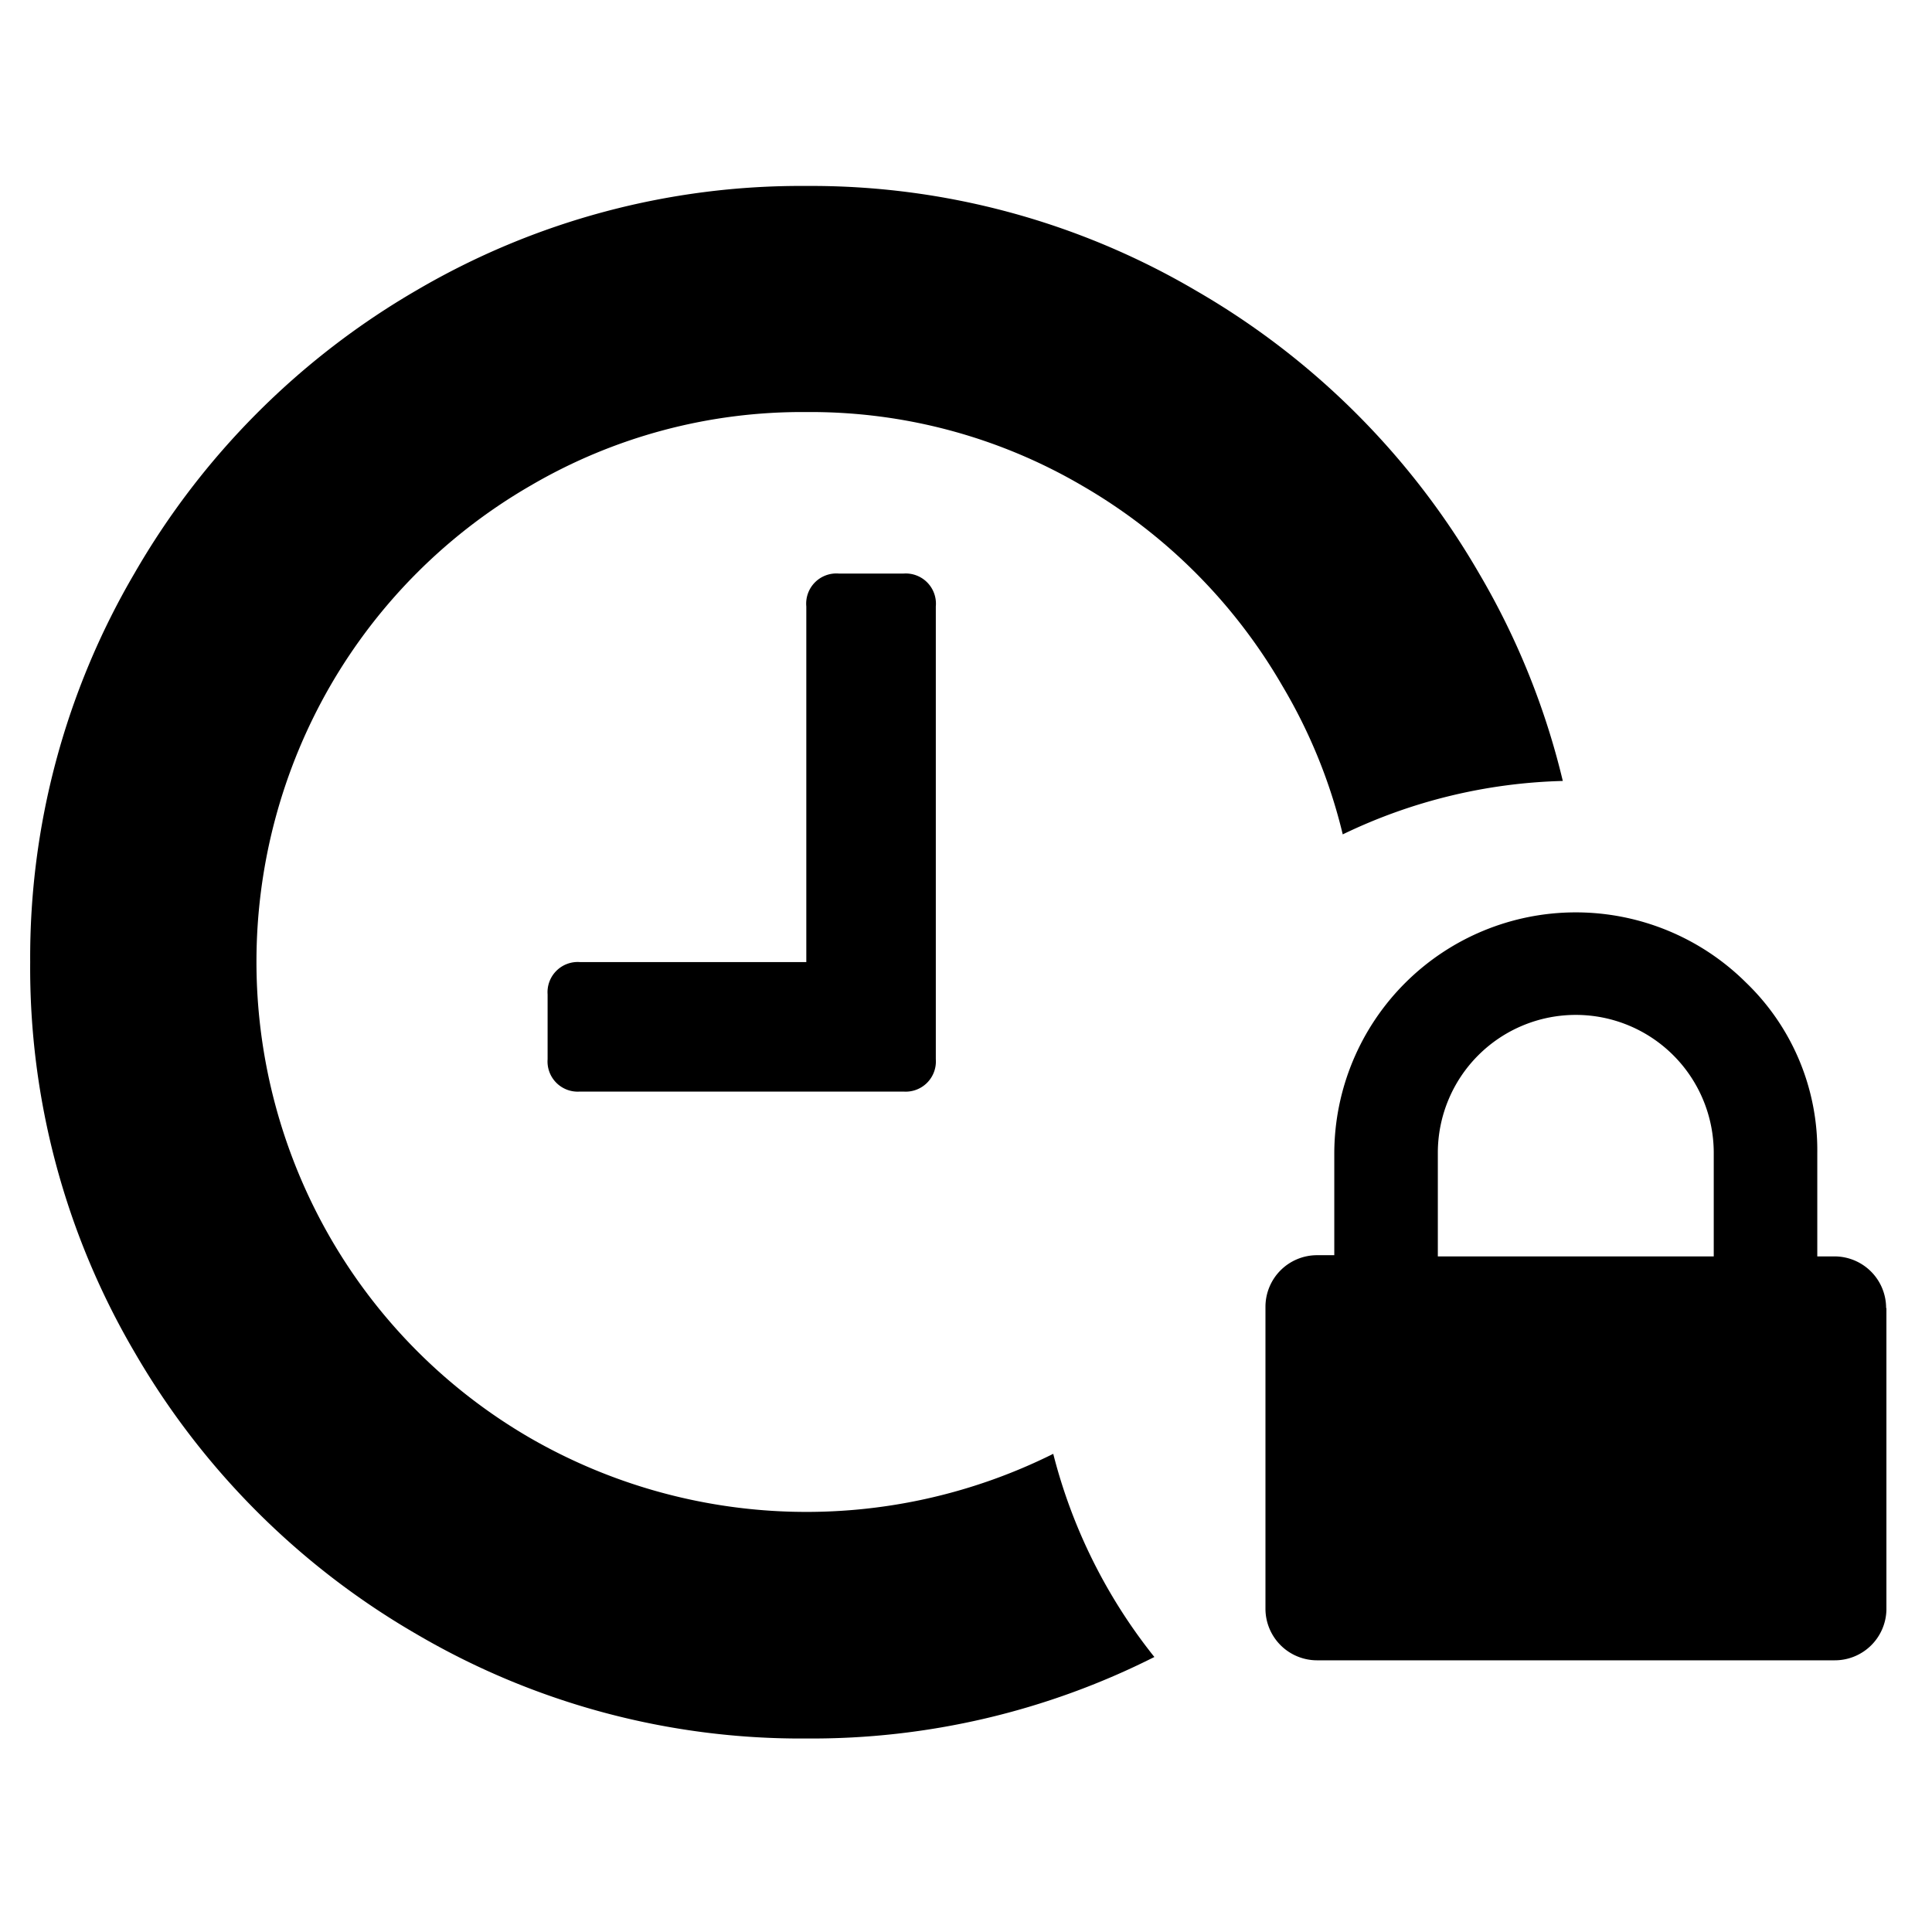 <svg data-name="Layer 1" xmlns="http://www.w3.org/2000/svg" viewBox="0 0 64 64"><title>ic</title><path d="M34.89 48.16a18.33 18.33 0 0 1-17.32-.52A18.14 18.14 0 0 1 10.94 41a18.31 18.31 0 0 1 0-18.28 18.15 18.15 0 0 1 6.63-6.63 17.8 17.8 0 0 1 9.14-2.44 17.8 17.8 0 0 1 9.14 2.44 18.16 18.16 0 0 1 6.63 6.63 17.7 17.7 0 0 1 2 4.92 17.77 17.77 0 0 1 7.29-1.77A25 25 0 0 0 49 19a25.61 25.61 0 0 0-9.36-9.36 25.16 25.16 0 0 0-12.93-3.48 25.16 25.16 0 0 0-12.9 3.45A25.61 25.61 0 0 0 4.45 19 25.16 25.16 0 0 0 1 31.87a25.15 25.15 0 0 0 3.45 12.91 25.59 25.59 0 0 0 9.36 9.36 25.16 25.16 0 0 0 12.91 3.45 25.2 25.2 0 0 0 11.52-2.7 17.8 17.8 0 0 1-3.35-6.73z"/><path d="M62.49 43.33v10A1.71 1.71 0 0 1 60.77 55H43.63a1.71 1.71 0 0 1-1.71-1.71v-10a1.71 1.71 0 0 1 1.71-1.71h.57v-3.39a8 8 0 0 1 13.64-5.64 7.7 7.7 0 0 1 2.36 5.64v3.43h.57a1.71 1.71 0 0 1 1.71 1.71zm-14.86-1.71h9.14v-3.43a4.57 4.57 0 0 0-9.14 0zM31 20.09v15a1 1 0 0 1-1.07 1.07H19.21a1 1 0 0 1-1.07-1.07v-2.15a1 1 0 0 1 1.07-1.07h7.5V20.09A1 1 0 0 1 27.79 19h2.14A1 1 0 0 1 31 20.09z"/></svg>